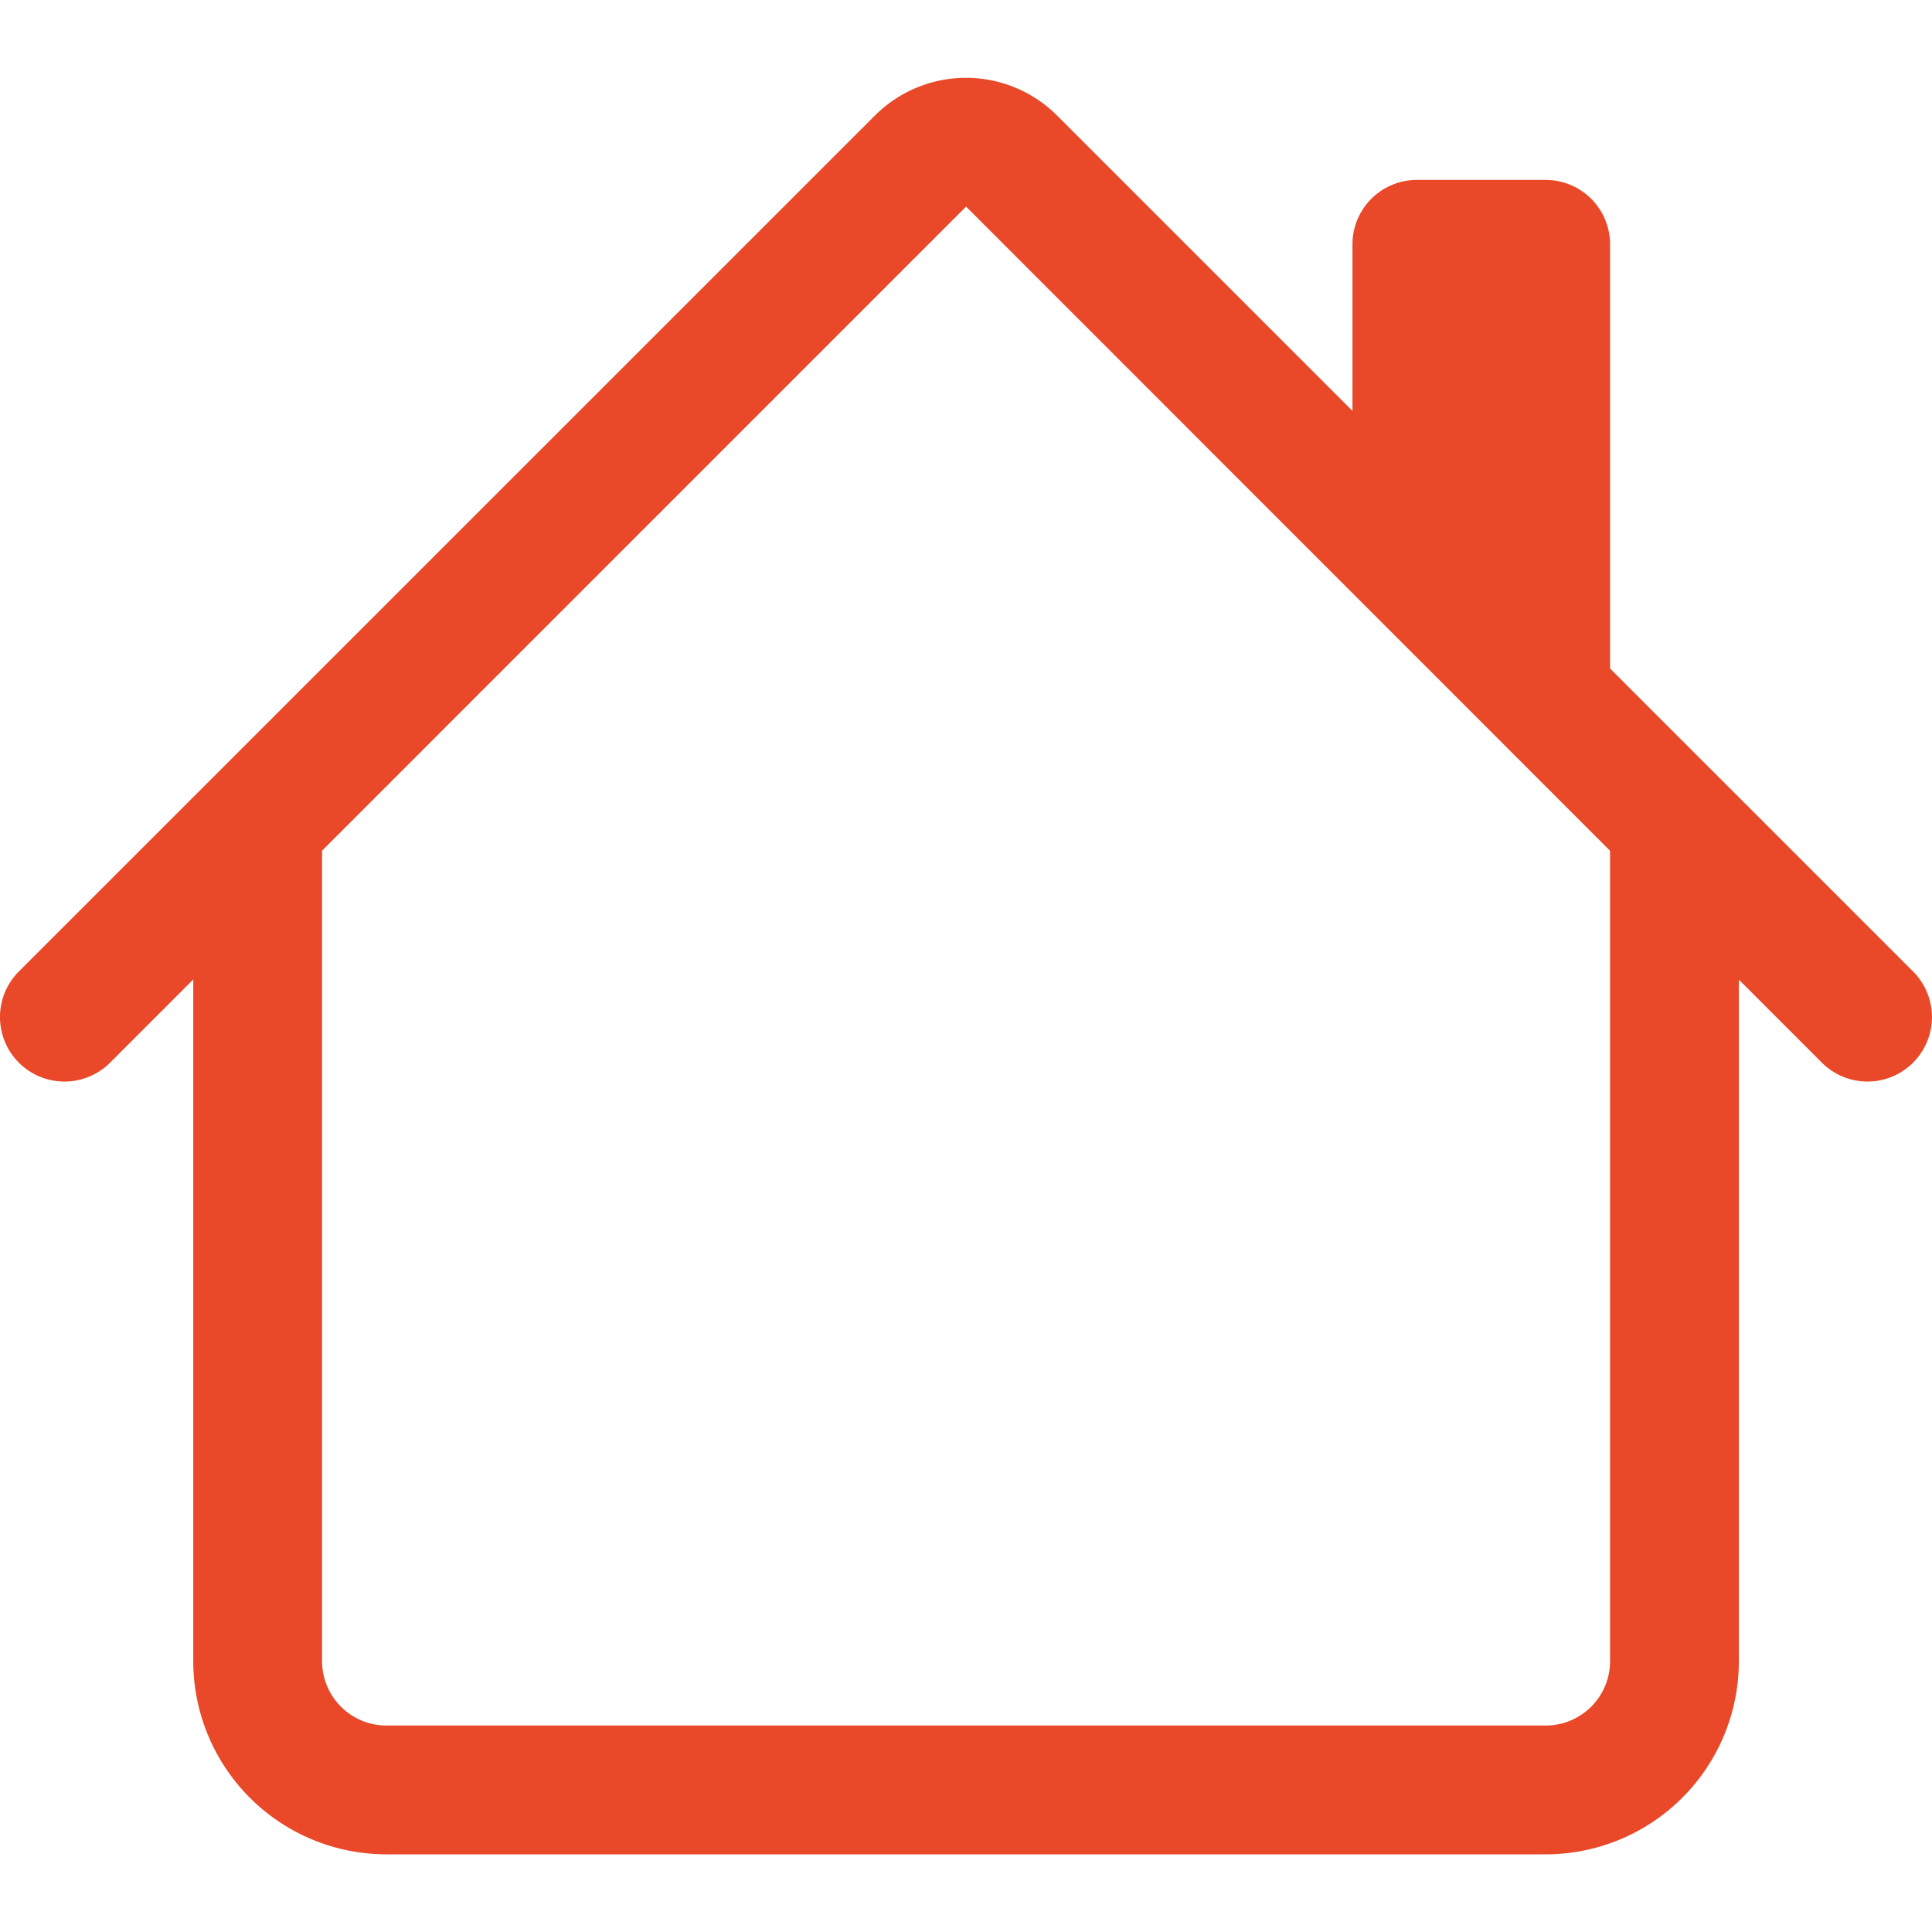 <svg xmlns="http://www.w3.org/2000/svg" xmlns:xlink="http://www.w3.org/1999/xlink" width="30" height="30" viewBox="0 0 30 30">
  <defs>
    <clipPath id="clip-path">
      <rect id="矩形_9919" data-name="矩形 9919" width="30" height="30" transform="translate(960 259)" fill="#fff"/>
    </clipPath>
  </defs>
  <g id="蒙版组_63" data-name="蒙版组 63" transform="translate(-960 -259)" clip-path="url(#clip-path)">
    <g id="house" transform="translate(959.001 257.794)">
      <path id="路径_1543" data-name="路径 1543" d="M4,27V14H6V27a1,1,0,0,0,1,1H25a1,1,0,0,0,1-1V14h2V27a3,3,0,0,1-3,3H7a3,3,0,0,1-3-3ZM26,5v7L22,8V5a1,1,0,0,1,1-1h2A1,1,0,0,1,26,5Z" fill="#e94829" fill-rule="evenodd"/>
      <path id="路径_1544" data-name="路径 1544" d="M14.585,3a2,2,0,0,1,2.828,0L30.705,16.291a1,1,0,0,1-1.416,1.416L16,4.414,2.708,17.707a1,1,0,1,1-1.416-1.416Z" fill="#e94829" fill-rule="evenodd"/>
    </g>
  </g>
</svg>
